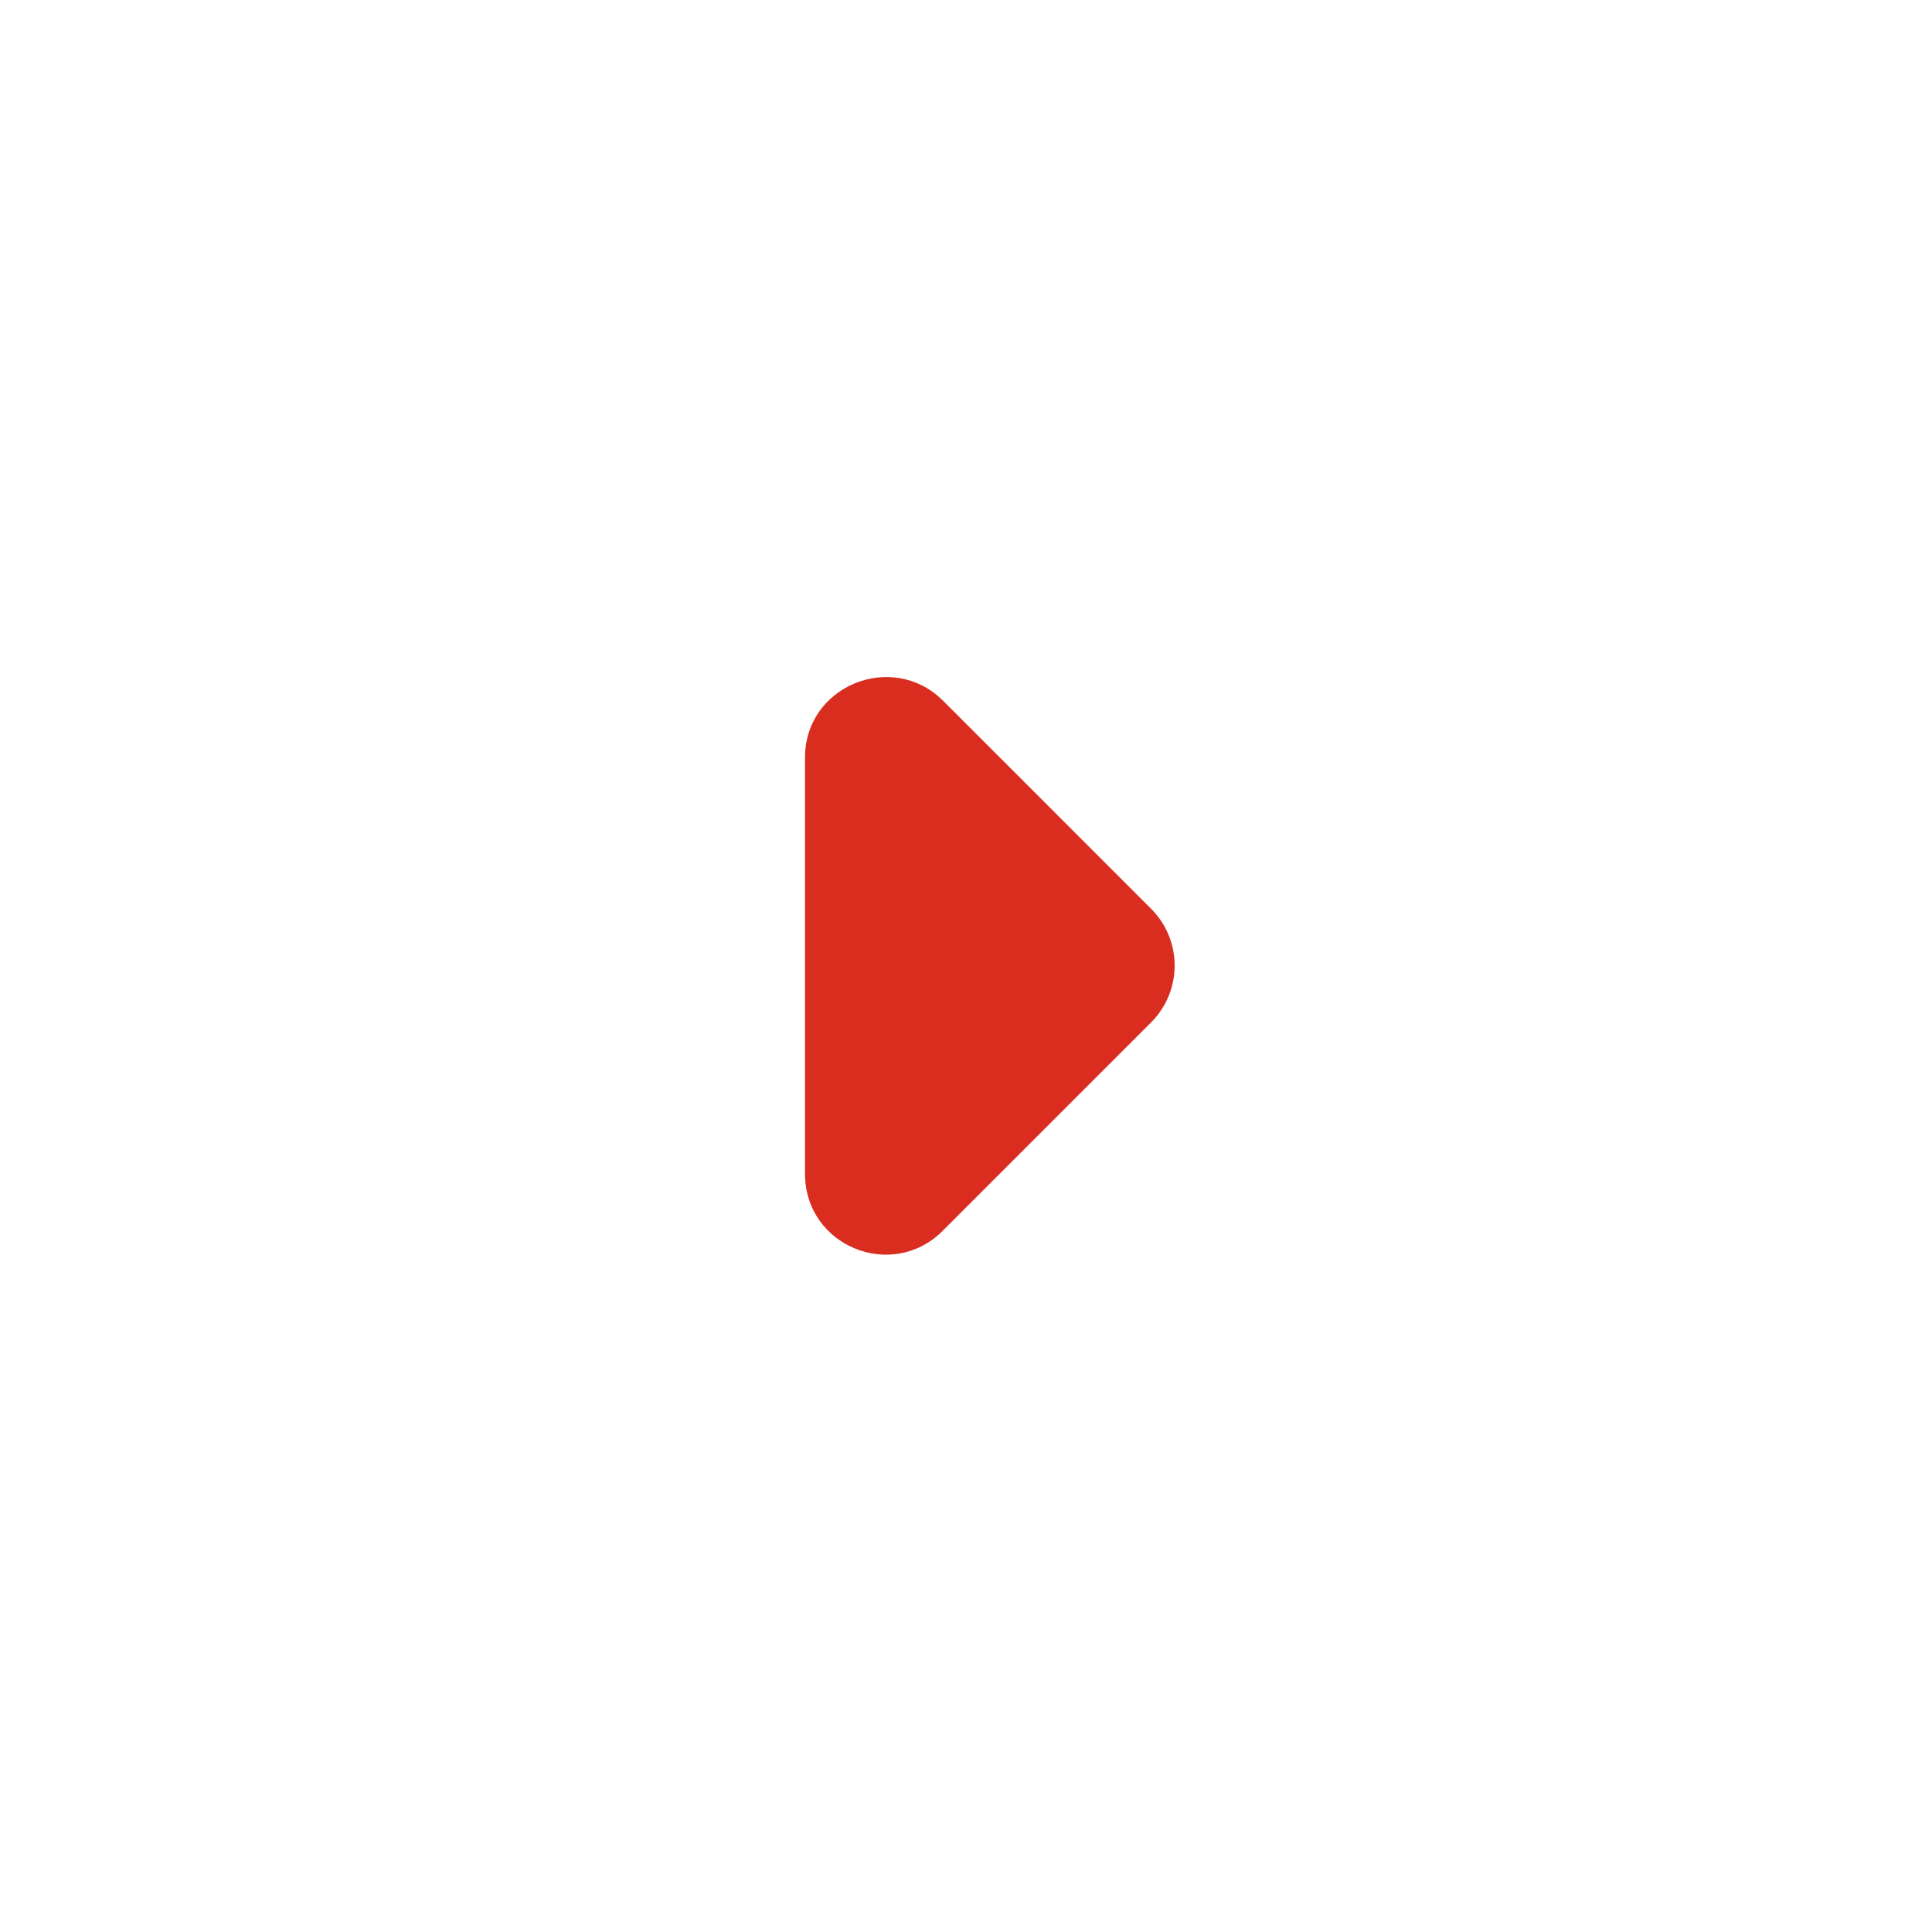 <?xml version="1.0" encoding="UTF-8"?>
<svg width="24px" height="24px" viewBox="0 0 24 24" version="1.1" xmlns="http://www.w3.org/2000/svg" xmlns:xlink="http://www.w3.org/1999/xlink">
    <title>Group</title>
    <g id="Page-1" stroke="none" stroke-width="1" fill="none" fill-rule="evenodd">
        <g id="Desktop-HD" transform="translate(-880, -704)">
            <g id="Group" transform="translate(880, 704)">
                <rect id="Rectangle" x="0" y="0" width="24" height="24"></rect>
                <path d="M11.71,15.29 L14.3,12.7 C14.487,12.513 14.592,12.259 14.592,11.995 C14.592,11.73 14.487,11.476 14.3,11.29 L11.71,8.7 C11.08,8.08 10,8.52 10,9.41 L10,14.58 C10,15.48 11.08,15.92 11.71,15.29 Z" id="Path" fill="#D92D20" fill-rule="nonzero"></path>
            </g>
        </g>
    </g>
</svg>